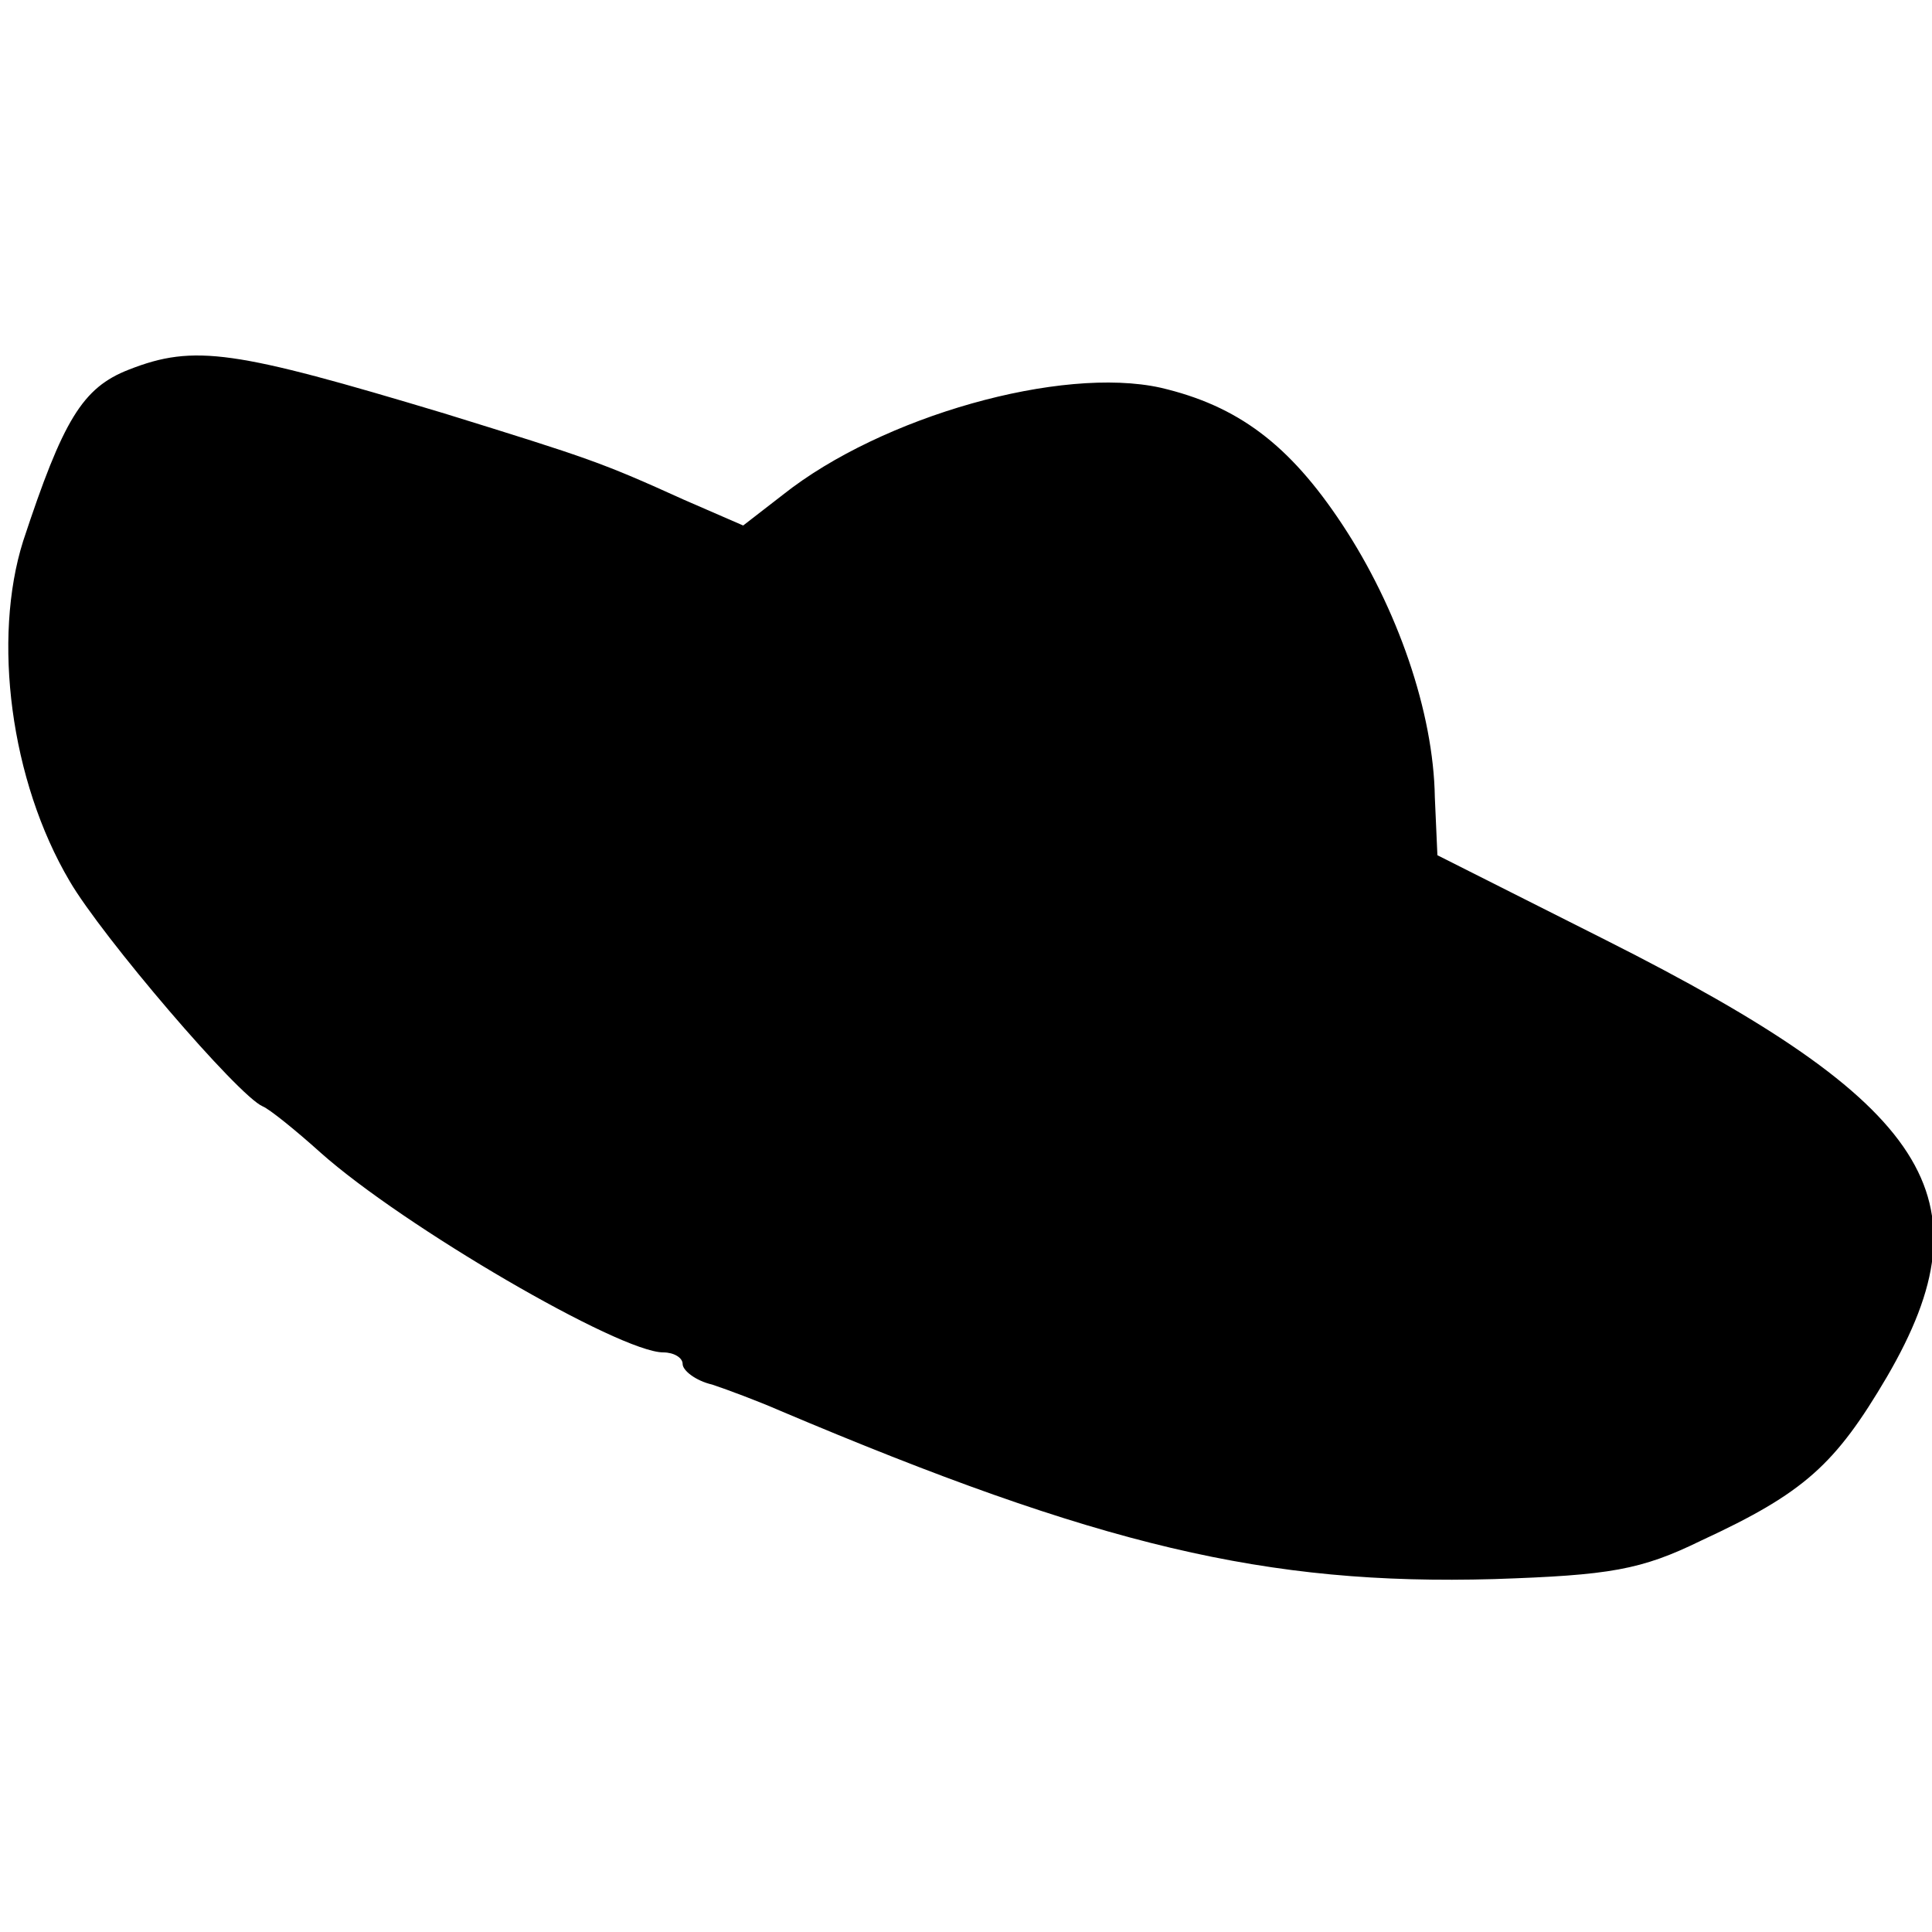 <?xml version="1.0" standalone="no"?>
<!DOCTYPE svg PUBLIC "-//W3C//DTD SVG 20010904//EN"
 "http://www.w3.org/TR/2001/REC-SVG-20010904/DTD/svg10.dtd">
<svg version="1.0" xmlns="http://www.w3.org/2000/svg"
 width="150pt" height="150pt" viewBox="0 0 150 150"
 preserveAspectRatio="xMidYMid meet">
<g transform="translate(0,150) scale(0.1,-0.1)"
fill="#000000" stroke="none">
<path d="M100 1213 c-36 -14 -51 -39 -82 -133 -24 -76 -10 -186 36 -264 25
-43 131 -167 150 -175 5 -2 25 -18 45 -36 64 -57 232 -155 266 -155 8 0 15 -4
15 -9 0 -5 10 -13 23 -16 12 -4 36 -13 52 -20 248 -105 378 -136 555 -131 90
3 114 7 161 30 80 37 104 59 144 127 81 139 34 212 -218 339 l-131 66 -2 45
c-1 66 -29 147 -72 212 -41 62 -81 92 -141 106 -77 17 -216 -22 -293 -83 l-31
-24 -46 20 c-64 29 -73 32 -186 67 -163 49 -194 54 -245 34z"/>
</g>
</svg>
